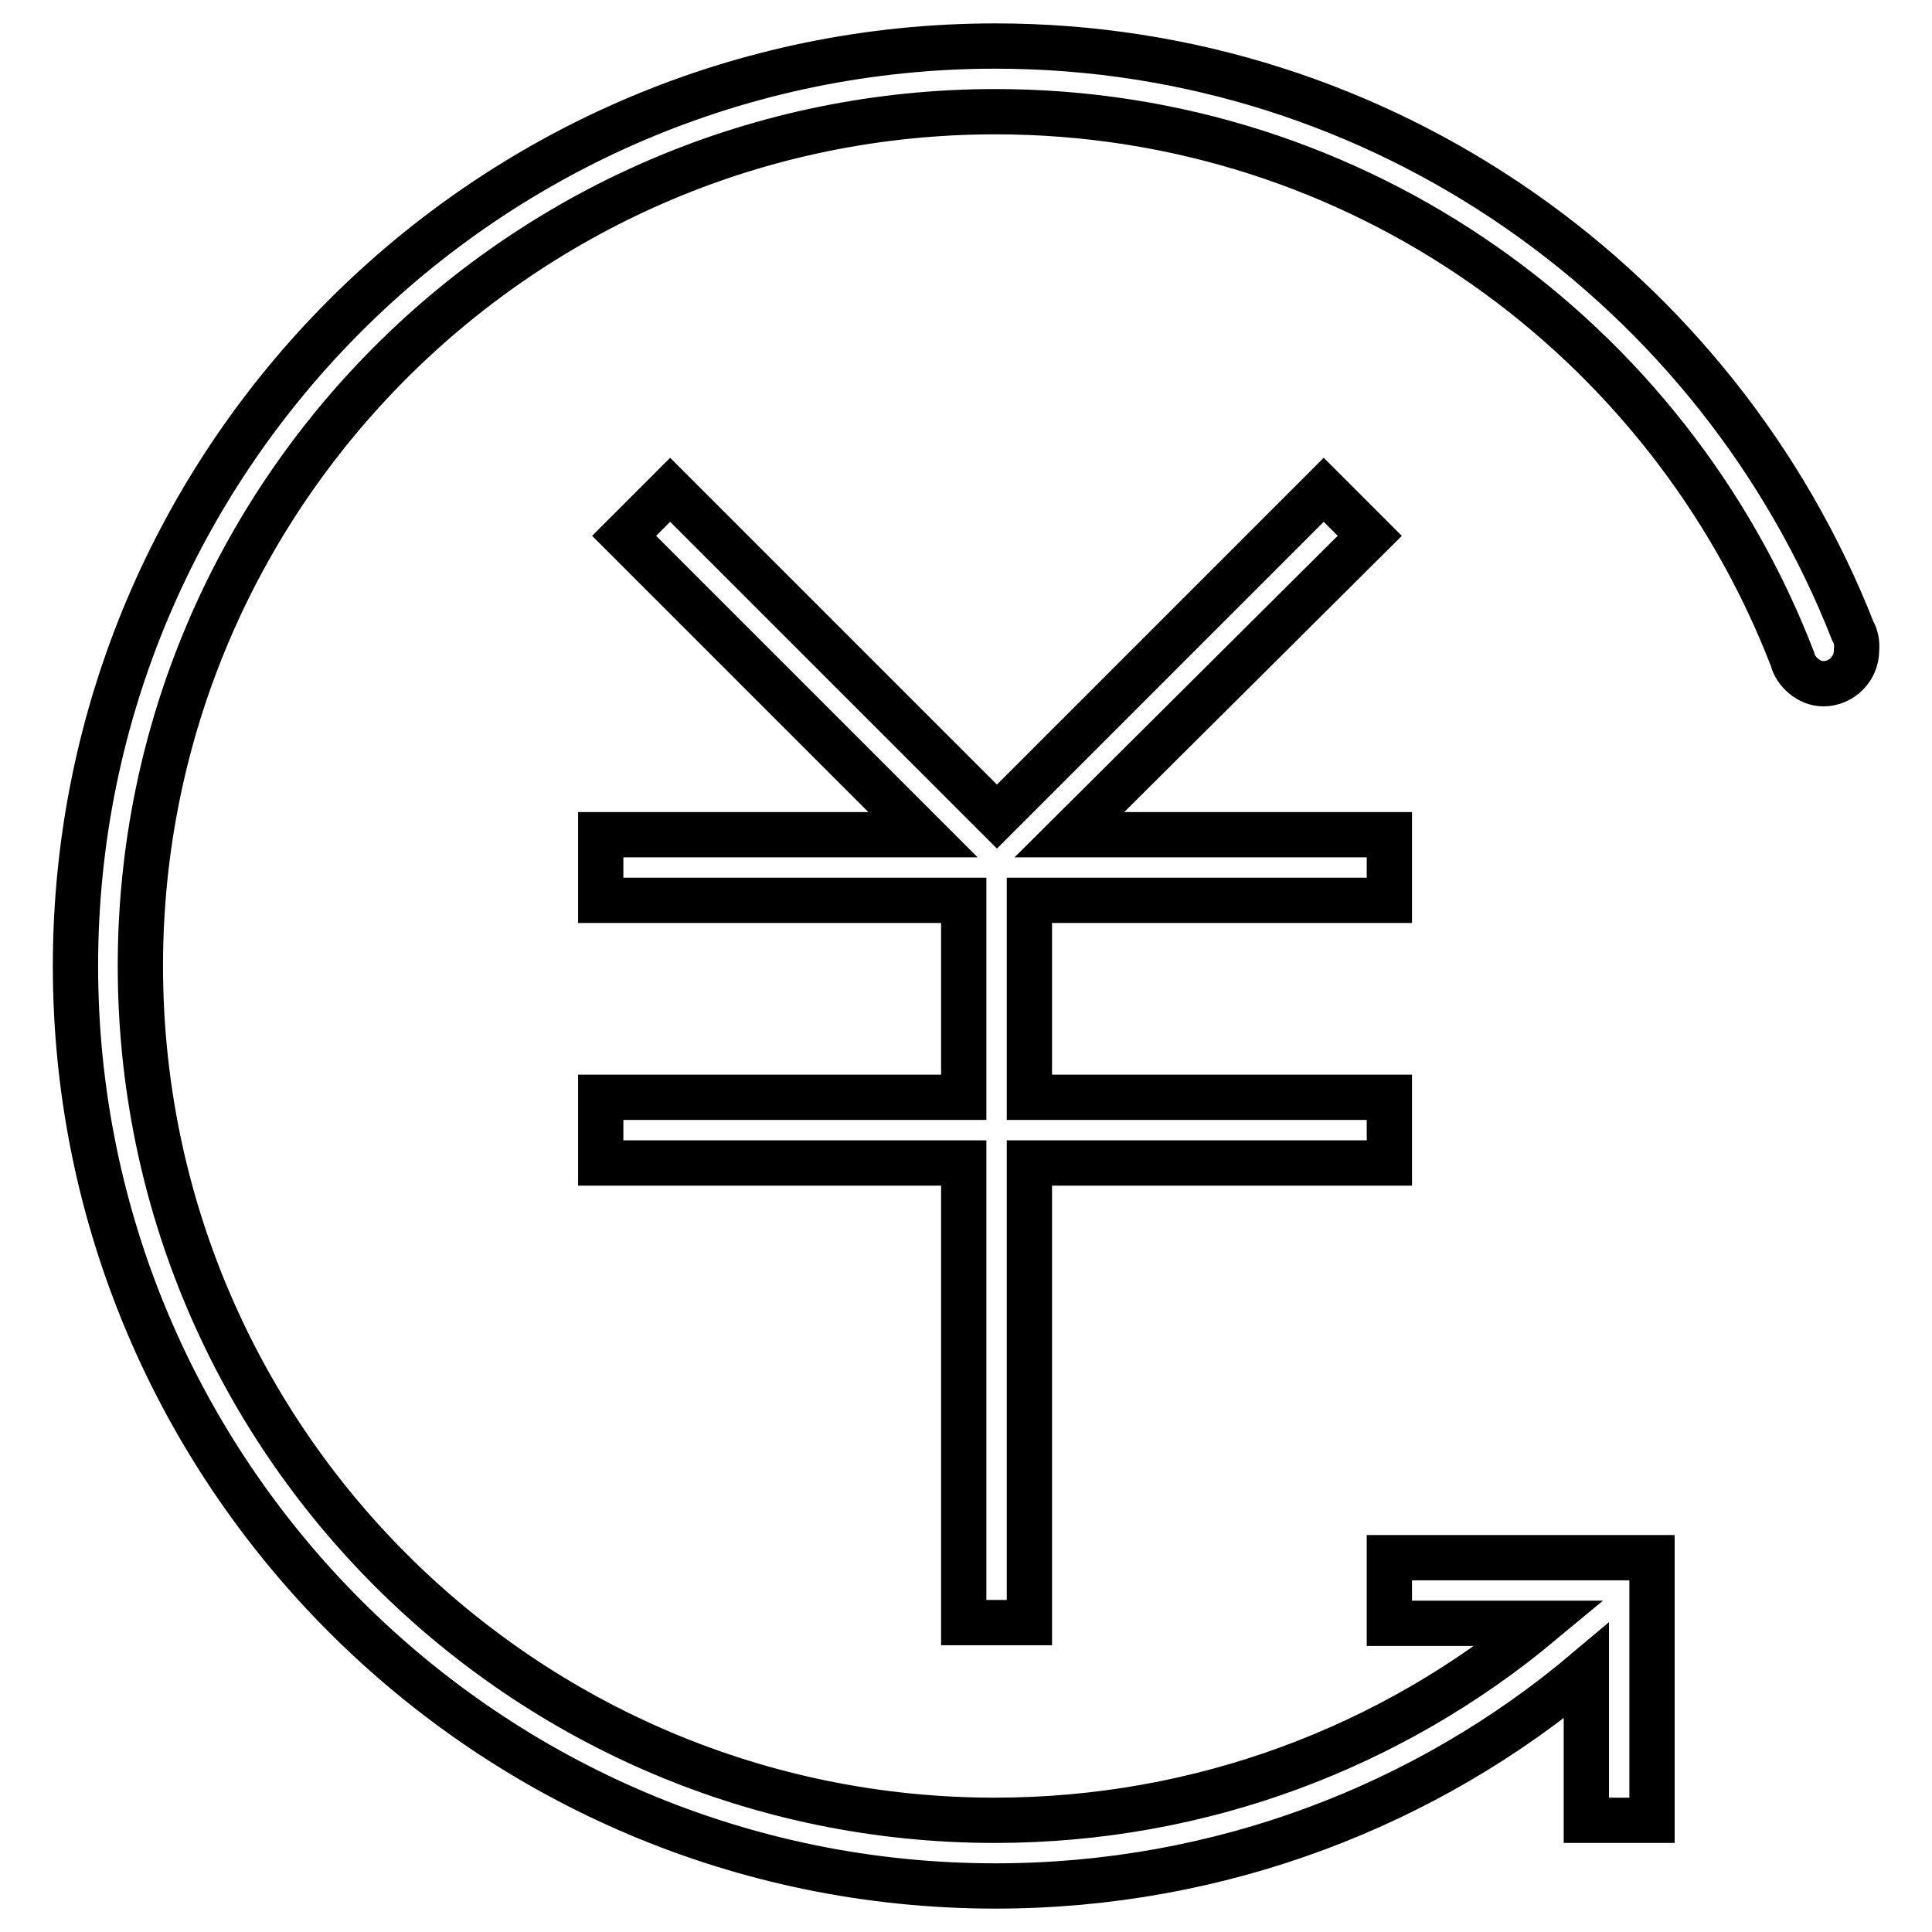 <?xml version="1.0" encoding="utf-8"?>
<!-- Svg Vector Icons : http://www.onlinewebfonts.com/icon -->
<!DOCTYPE svg PUBLIC "-//W3C//DTD SVG 1.1//EN" "http://www.w3.org/Graphics/SVG/1.1/DTD/svg11.dtd">
<svg version="1.1" xmlns="http://www.w3.org/2000/svg" xmlns:xlink="http://www.w3.org/1999/xlink" x="0px" y="0px" viewBox="0 0 256 256" enable-background="new 0 0 256 256" xml:space="preserve">
<g> <path stroke-width="6" fill-opacity="0" stroke="#000000"  d="M136.4,119.3v26.1h47.7v8.7h-47.7v60.9h-8.7v-60.9H79.6v-8.7h48.1v-26.1H79.6v-8.7h42.7L82.7,71l6.1-6.1 l43.3,43.3l43.3-43.3l6.1,6.1l-39.8,39.6h42.4v8.7H136.4z M245.5,83.6c-17.8-45.3-62-77.5-113.6-77.5C64.6,6.1,10,60.8,10,128 c0,67.2,54.6,121.9,121.9,121.9c29.8,0,57.2-10.7,78.3-28.5v19.8h8.7v-34.8h-34.8v8.7h20c-19.6,16.3-44.8,26.1-72.3,26.1 c-62.5,0-113.2-50.7-113.2-113.2S69.4,14.8,131.9,14.8c48.1,0,89.2,30,105.6,72.5c0.4,1.7,2.2,3.3,4.1,3.3c2.4,0,4.4-2,4.4-4.4 C246.1,85.1,245.9,84.3,245.5,83.6L245.5,83.6z"/></g>
</svg>